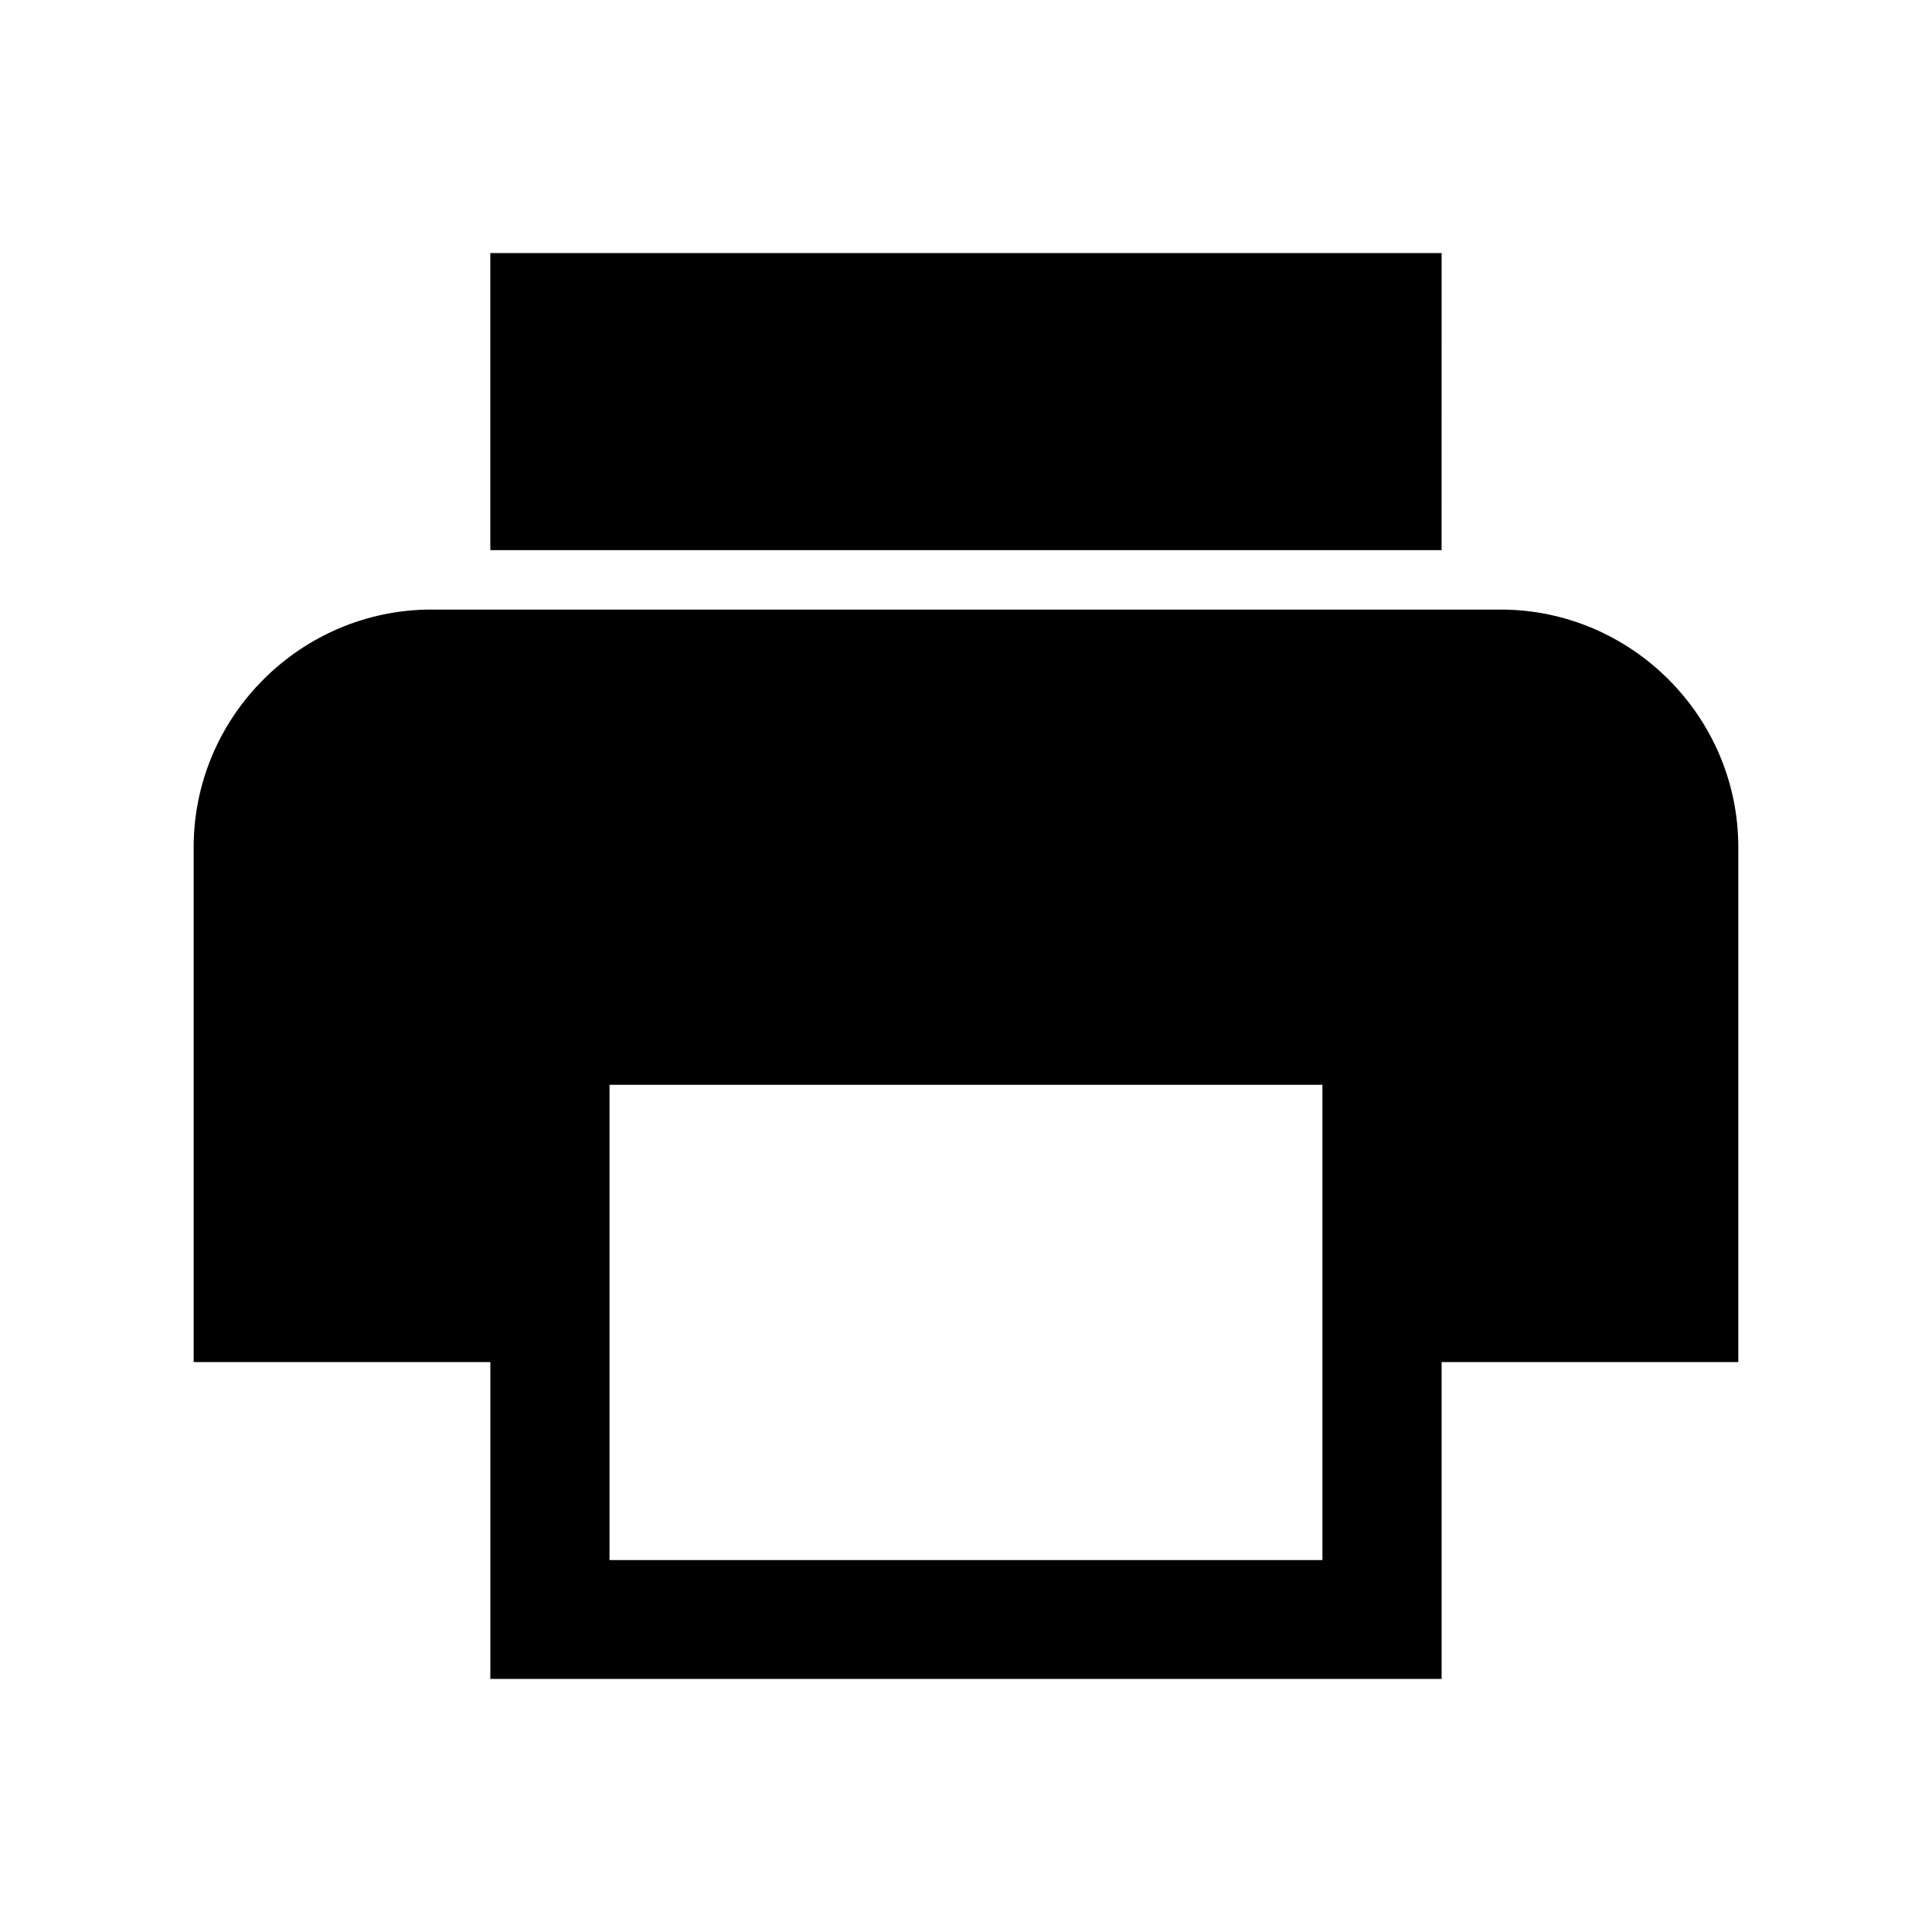 <?xml version="1.0" encoding="UTF-8"?>
<!-- Uploaded to: SVG Repo, www.svgrepo.com, Generator: SVG Repo Mixer Tools -->
<svg fill="#000000" width="800px" height="800px" version="1.1" viewBox="144 144 512 512" xmlns="http://www.w3.org/2000/svg">
 <path d="m541.64 305.54h-283.29c-34.664 0-63.027 28.34-63.027 62.977v136.45h78.621v83.965h252.1v-83.969l78.625 0.004v-136.45c0-34.637-28.363-62.977-63.027-62.977zm-47.184 251.9h-188.93v-125.95h188.93zm31.59-346.37h-252.11v78.719h252.1z"/>
</svg>